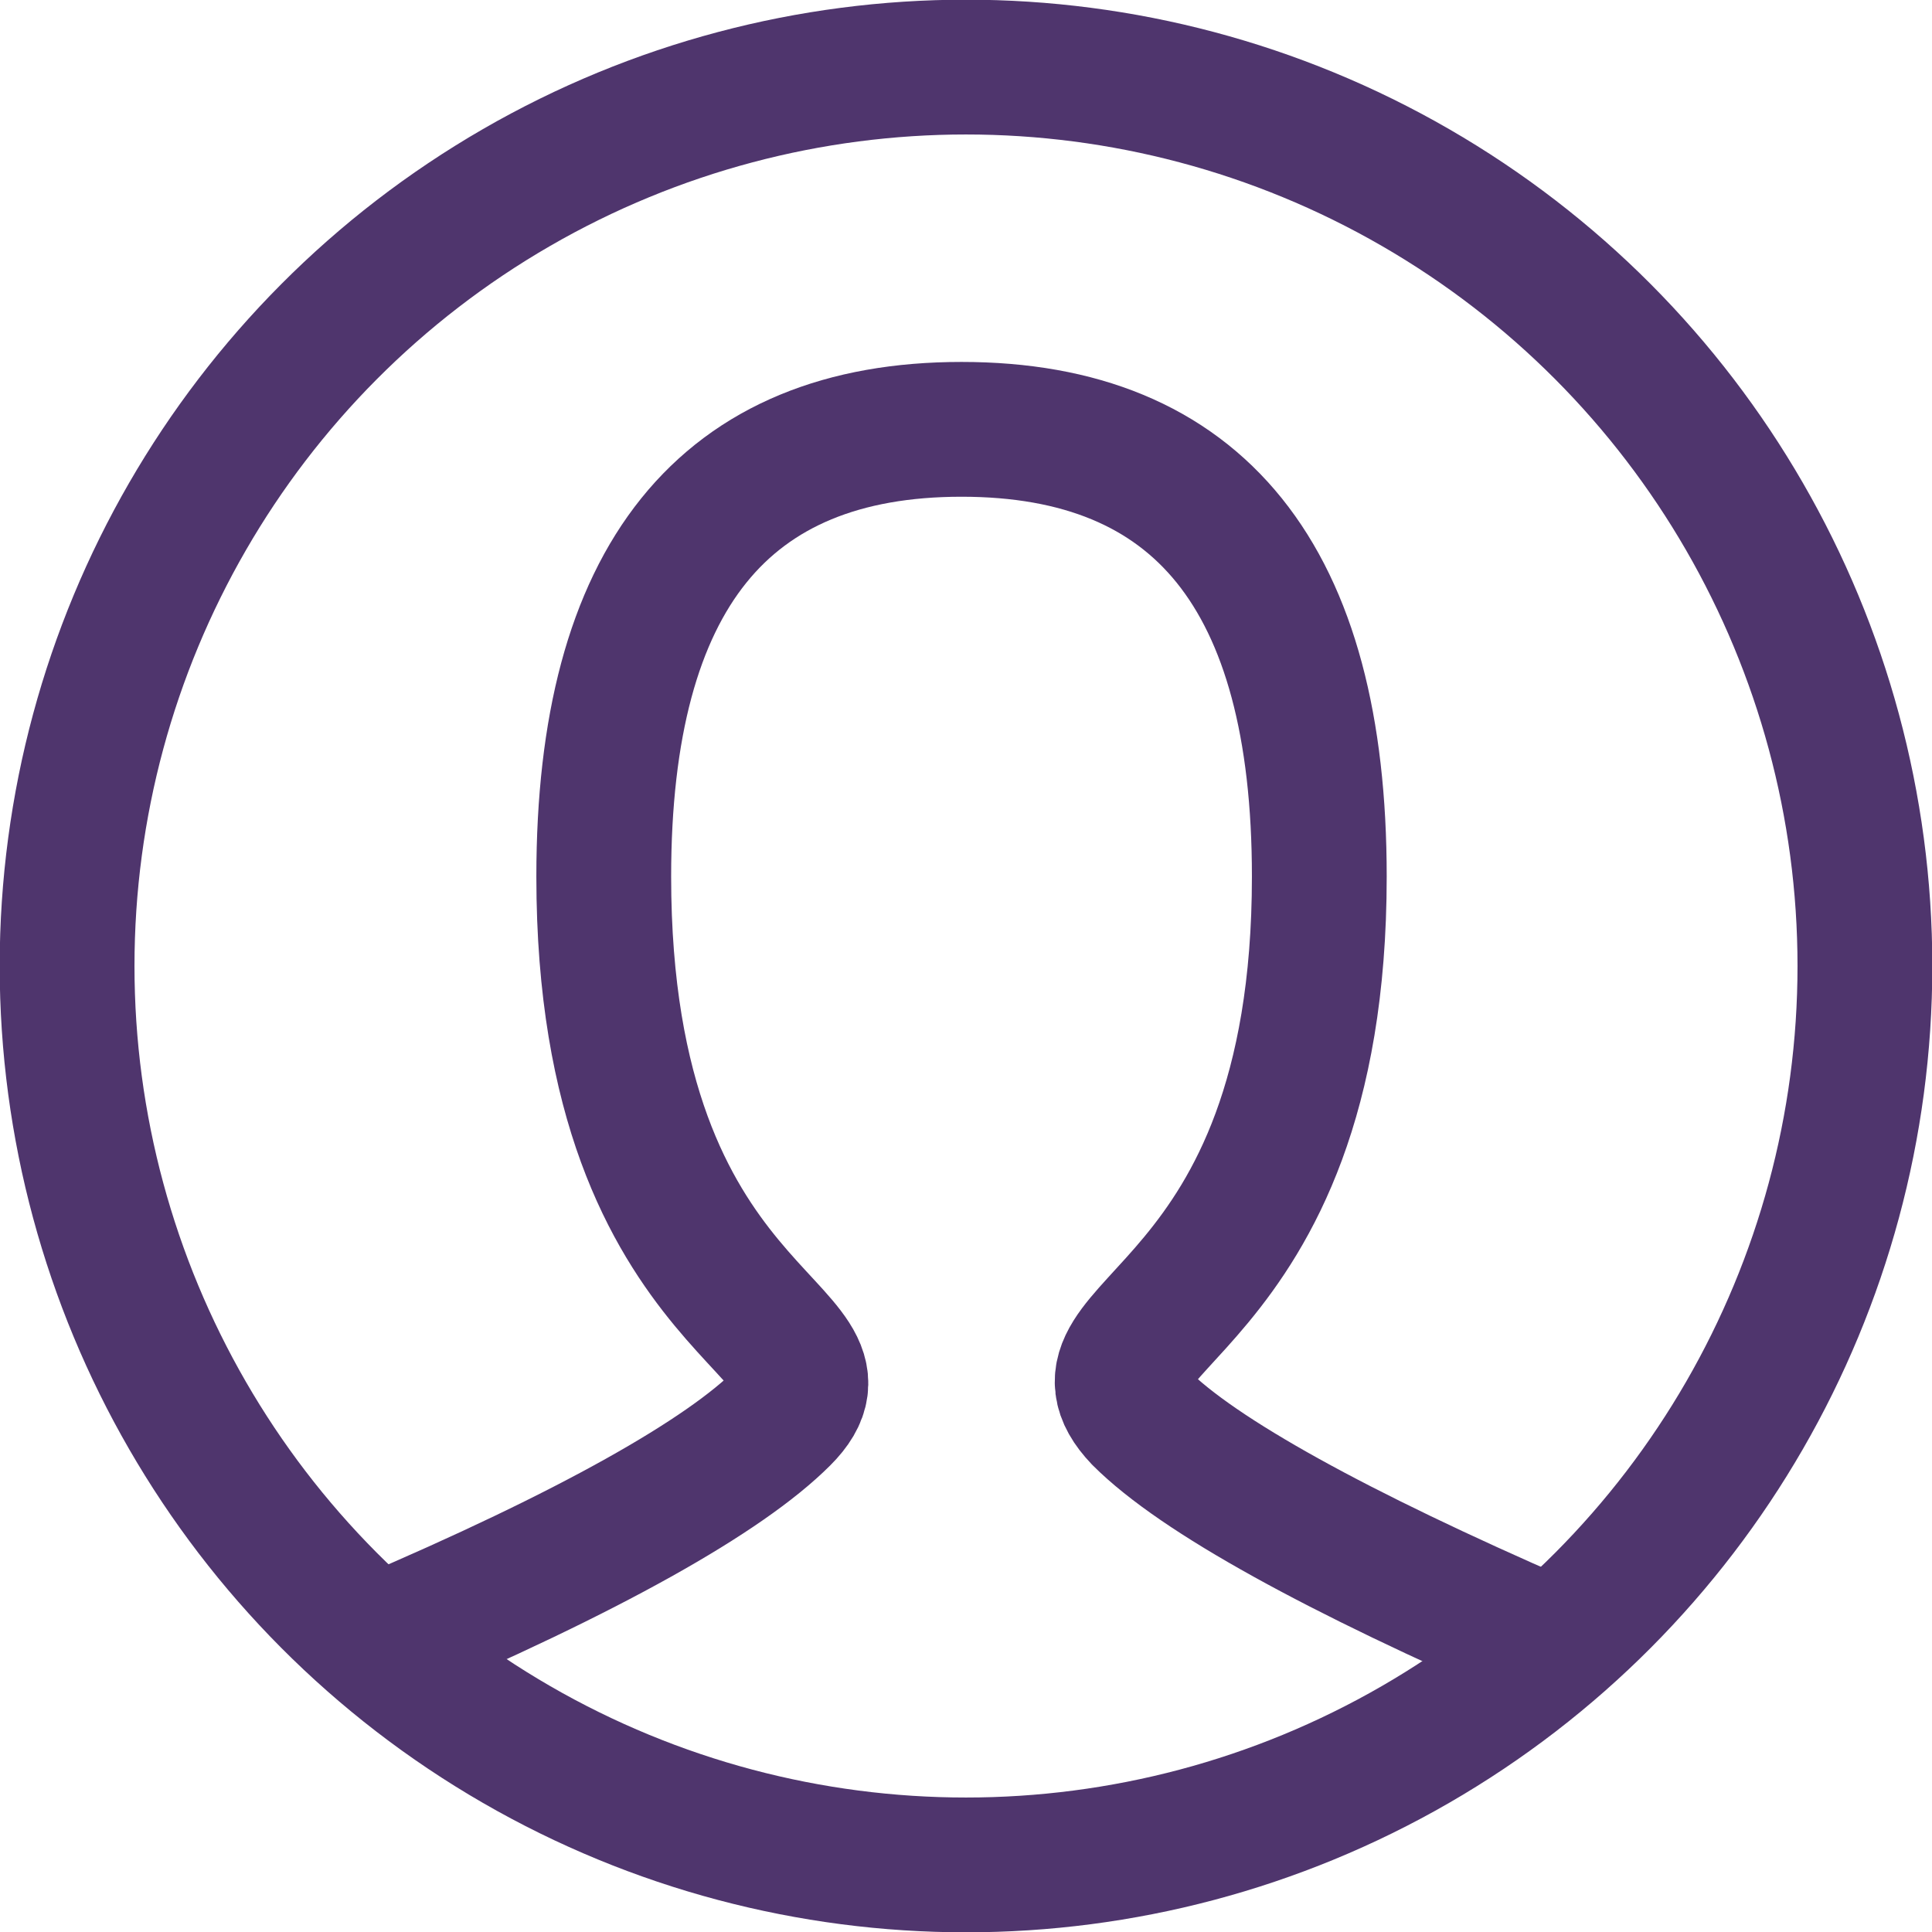 <?xml version="1.0" encoding="utf-8"?>
<!-- Generator: Adobe Illustrator 27.3.1, SVG Export Plug-In . SVG Version: 6.00 Build 0)  -->
<svg version="1.1" id="Layer_1" xmlns="http://www.w3.org/2000/svg" xmlns:xlink="http://www.w3.org/1999/xlink" x="0px" y="0px"
	 viewBox="0 0 43.2 43.2" style="enable-background:new 0 0 43.2 43.2;" xml:space="preserve">
<style type="text/css">
	.st0{fill:none;stroke:#4F356D;stroke-width:3.014;stroke-linecap:round;stroke-linejoin:round;stroke-miterlimit:4.019;}
</style>
<path class="st0" d="M8.5,36.7c4.7-2,7.7-3.7,9-5c2-2-4-2-4-12.1c0-6.7,2.7-10,8-10s8,3.3,8,10c0,10-6,10-4,12.1c1.3,1.3,4.4,3,9,5"
	/>
<circle class="st0" cx="21.6" cy="21.6" r="20.1"/>
</svg>

